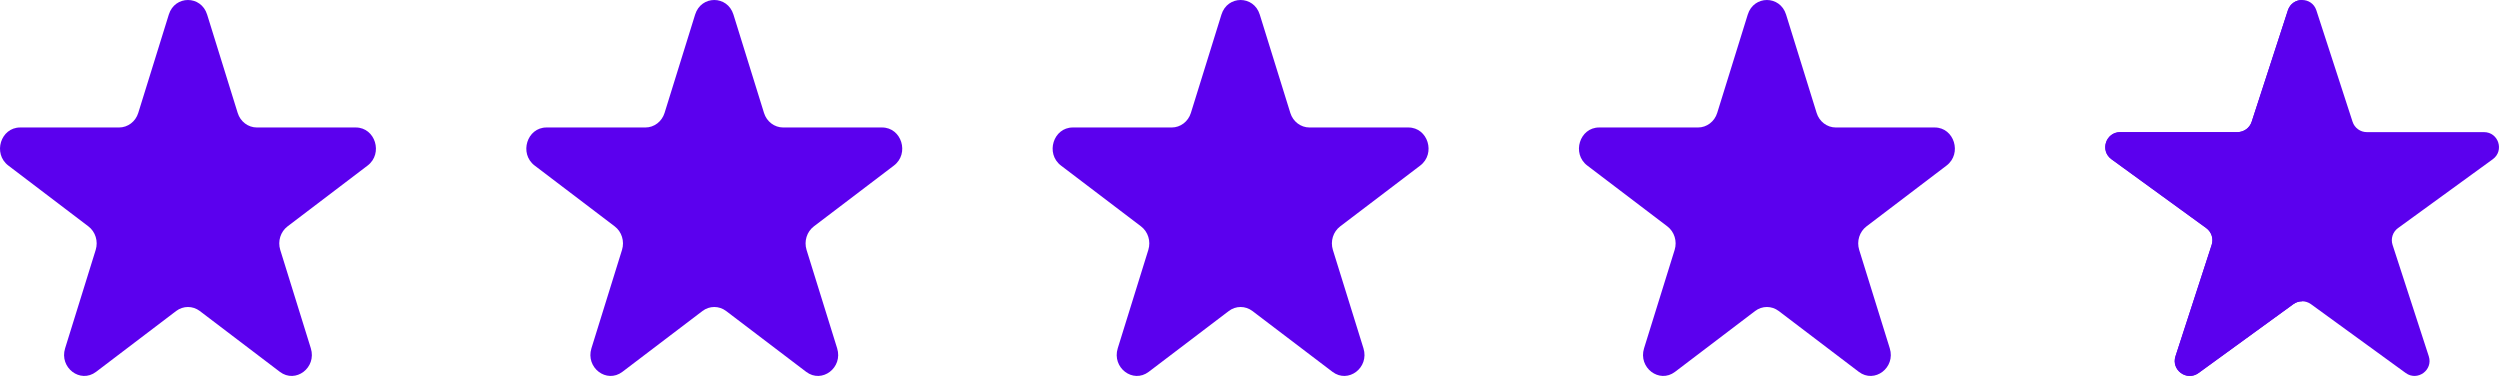 <?xml version="1.0" encoding="UTF-8"?> <svg xmlns="http://www.w3.org/2000/svg" width="133" height="20" viewBox="0 0 133 20" fill="none"><path d="M8.981 0.774C9.302 -0.258 10.698 -0.258 11.019 0.774L12.645 6.008C12.788 6.469 13.2 6.782 13.664 6.782H18.927C19.964 6.782 20.396 8.17 19.556 8.808L15.298 12.043C14.923 12.328 14.766 12.833 14.909 13.295L16.536 18.529C16.856 19.561 15.727 20.419 14.888 19.781L10.63 16.546C10.254 16.261 9.746 16.261 9.37 16.546L5.112 19.781C4.273 20.419 3.144 19.561 3.464 18.529L5.091 13.295C5.234 12.833 5.077 12.328 4.702 12.043L0.444 8.808C-0.396 8.17 0.036 6.782 1.073 6.782H6.336C6.8 6.782 7.212 6.469 7.355 6.008L8.981 0.774Z" fill="#5B00EE"></path><path d="M36.981 0.774C37.302 -0.258 38.698 -0.258 39.019 0.774L40.645 6.008C40.788 6.469 41.2 6.782 41.664 6.782H46.927C47.964 6.782 48.396 8.17 47.556 8.808L43.298 12.043C42.923 12.328 42.766 12.833 42.909 13.295L44.536 18.529C44.856 19.561 43.727 20.419 42.888 19.781L38.63 16.546C38.254 16.261 37.746 16.261 37.37 16.546L33.112 19.781C32.273 20.419 31.144 19.561 31.464 18.529L33.091 13.295C33.234 12.833 33.077 12.328 32.702 12.043L28.444 8.808C27.604 8.17 28.036 6.782 29.073 6.782H34.336C34.8 6.782 35.212 6.469 35.355 6.008L36.981 0.774Z" fill="#5B00EE"></path><path d="M64.981 0.774C65.302 -0.258 66.698 -0.258 67.019 0.774L68.645 6.008C68.788 6.469 69.2 6.782 69.664 6.782H74.927C75.964 6.782 76.396 8.17 75.556 8.808L71.298 12.043C70.923 12.328 70.766 12.833 70.909 13.295L72.536 18.529C72.856 19.561 71.727 20.419 70.888 19.781L66.629 16.546C66.254 16.261 65.746 16.261 65.371 16.546L61.112 19.781C60.273 20.419 59.144 19.561 59.464 18.529L61.091 13.295C61.234 12.833 61.077 12.328 60.702 12.043L56.444 8.808C55.604 8.17 56.036 6.782 57.073 6.782H62.336C62.8 6.782 63.212 6.469 63.355 6.008L64.981 0.774Z" fill="#5B00EE"></path><path d="M92.981 0.774C93.302 -0.258 94.698 -0.258 95.019 0.774L96.645 6.008C96.788 6.469 97.2 6.782 97.664 6.782H102.927C103.964 6.782 104.396 8.17 103.556 8.808L99.298 12.043C98.923 12.328 98.766 12.833 98.909 13.295L100.536 18.529C100.856 19.561 99.727 20.419 98.888 19.781L94.629 16.546C94.254 16.261 93.746 16.261 93.371 16.546L89.112 19.781C88.273 20.419 87.144 19.561 87.464 18.529L89.091 13.295C89.234 12.833 89.077 12.328 88.702 12.043L84.444 8.808C83.604 8.17 84.036 6.782 85.073 6.782H90.336C90.8 6.782 91.212 6.469 91.355 6.008L92.981 0.774Z" fill="#5B00EE"></path><path d="M121.715 0.551C121.954 -0.184 122.993 -0.184 123.231 0.551L125.157 6.478C125.264 6.807 125.57 7.029 125.915 7.029H132.148C132.92 7.029 133.241 8.017 132.616 8.471L127.574 12.134C127.295 12.337 127.178 12.697 127.284 13.025L129.211 18.953C129.449 19.687 128.609 20.298 127.984 19.844L122.942 16.181C122.662 15.978 122.284 15.978 122.005 16.181L116.962 19.844C116.338 20.298 115.497 19.687 115.736 18.953L117.662 13.025C117.769 12.697 117.652 12.337 117.372 12.134L112.33 8.471C111.705 8.017 112.026 7.029 112.799 7.029H119.031C119.377 7.029 119.683 6.807 119.789 6.478L121.715 0.551Z" fill="#5B00EE"></path><path d="M116.962 19.844L122.005 16.181C122.144 16.079 122.309 16.029 122.473 16.028V0C122.154 7.53806e-06 121.835 0.184 121.715 0.551L119.789 6.478C119.683 6.807 119.377 7.029 119.031 7.029H112.799C112.026 7.029 111.705 8.017 112.33 8.471L117.372 12.134C117.652 12.337 117.769 12.697 117.662 13.025L115.736 18.953C115.497 19.687 116.338 20.298 116.962 19.844Z" fill="#5B00EE"></path></svg> 
